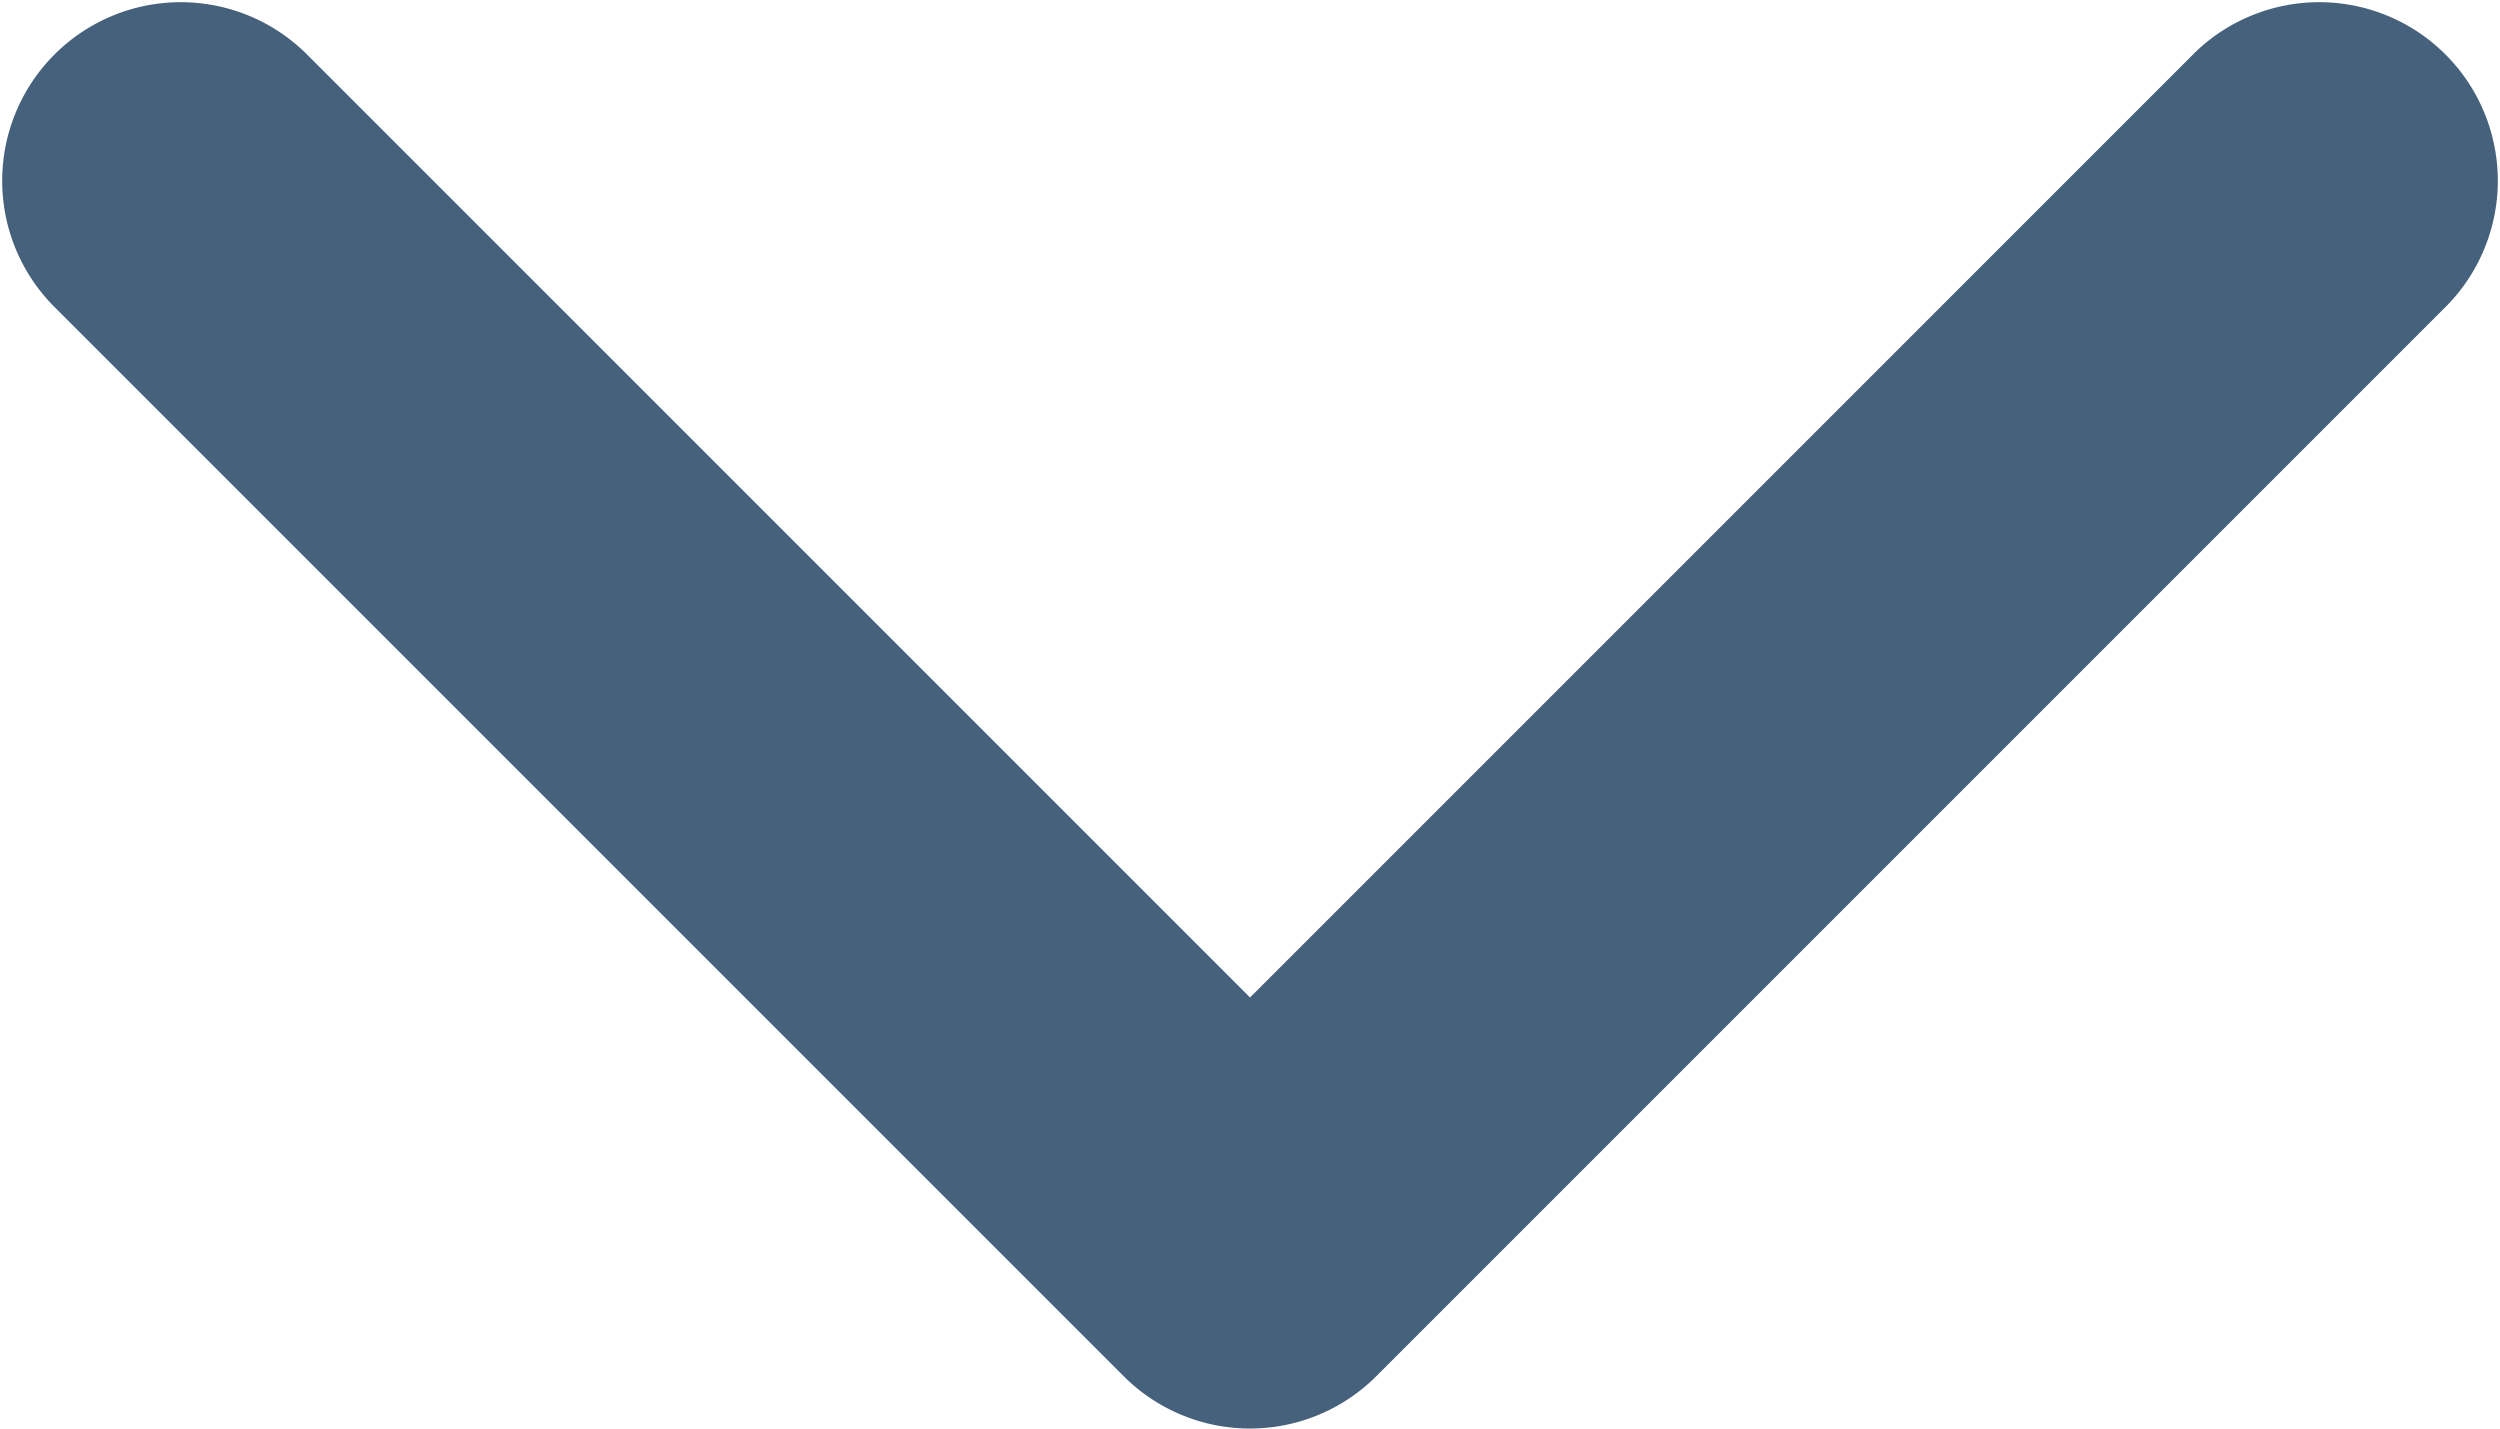 <svg xmlns="http://www.w3.org/2000/svg" width="14" height="8" viewBox="0 0 14 8">
    <path fill="#46617C" fill-rule="nonzero" d="M1.707.293A1 1 0 0 0 .293 1.707l6 6a1 1 0 0 0 1.414 0l6-6A1 1 0 0 0 12.293.293L7 5.586 1.707.293z"/>
</svg>
